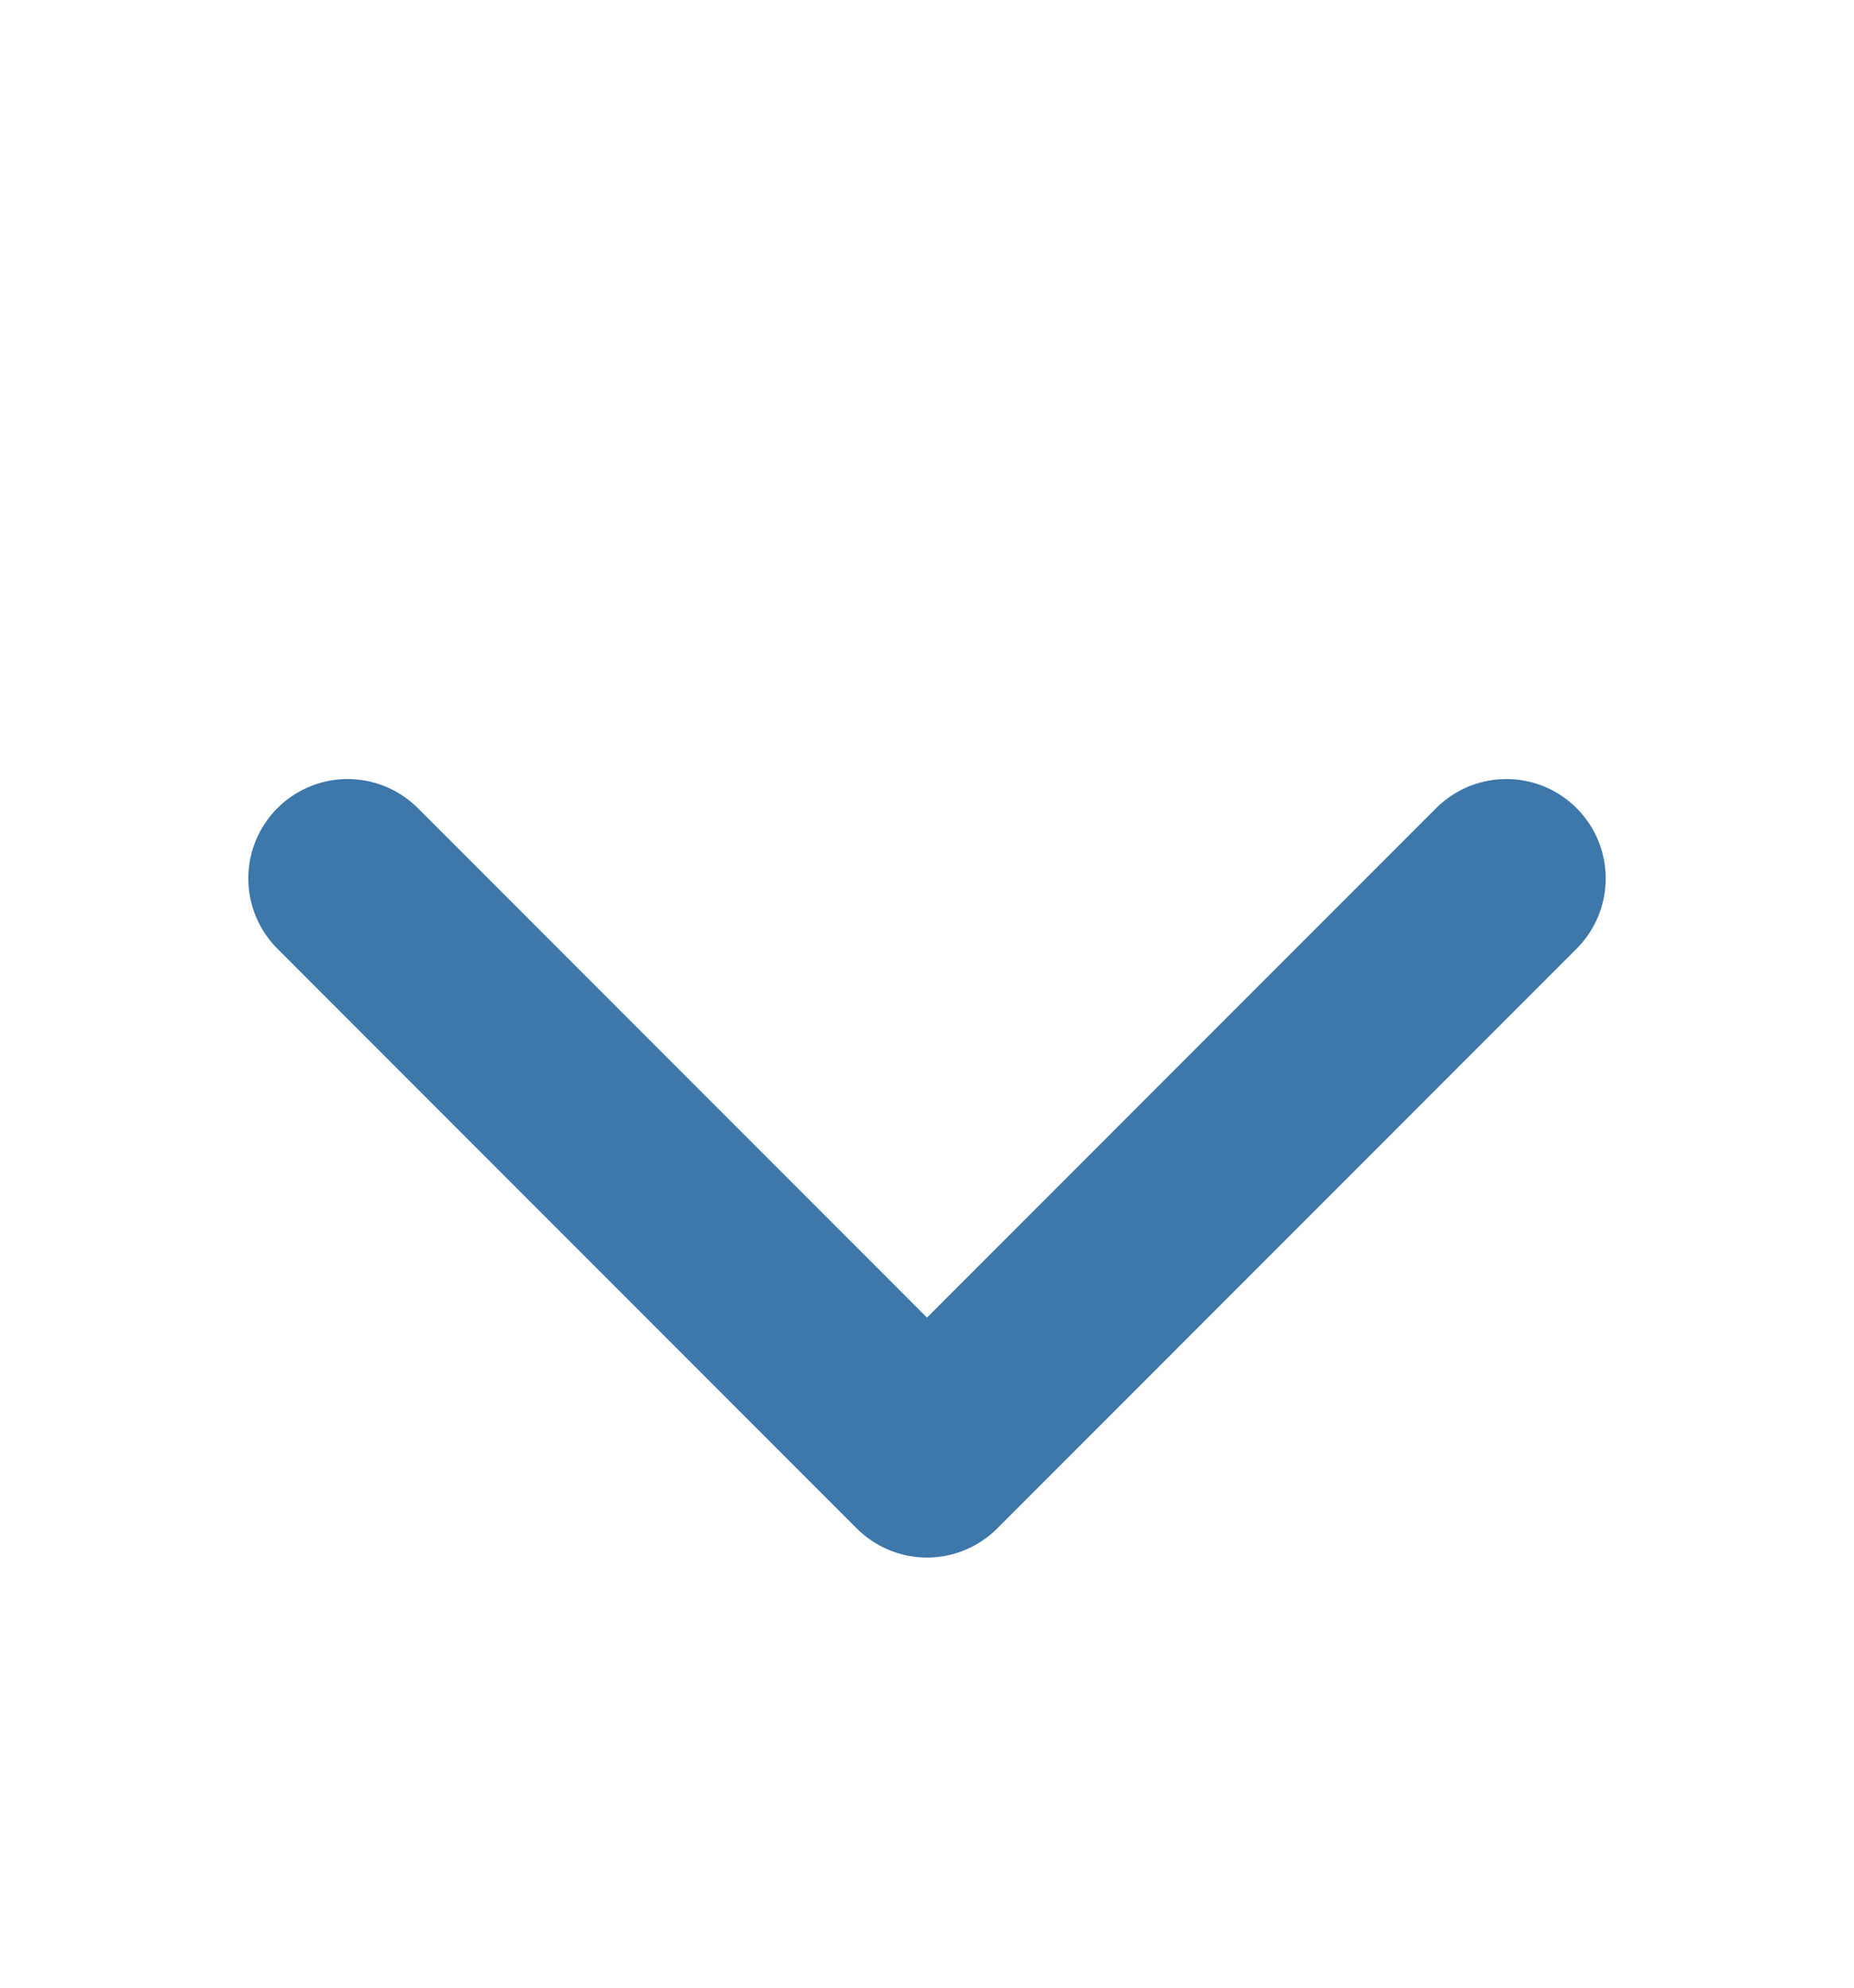 <svg width="14" height="15" viewBox="0 0 14 15" fill="none" xmlns="http://www.w3.org/2000/svg">
<g clip-path="url(#clip0_3013_3)">
<path d="M11.375 6.629L7 11.004L2.625 6.629" stroke="#3E77AA" stroke-width="1.5" stroke-linecap="round" stroke-linejoin="round"/>
</g>
<defs>
<clipPath id="clip0_3013_3">
<rect width="14" height="14" fill="white" transform="translate(0 0.504)"/>
</clipPath>
</defs>
</svg>
